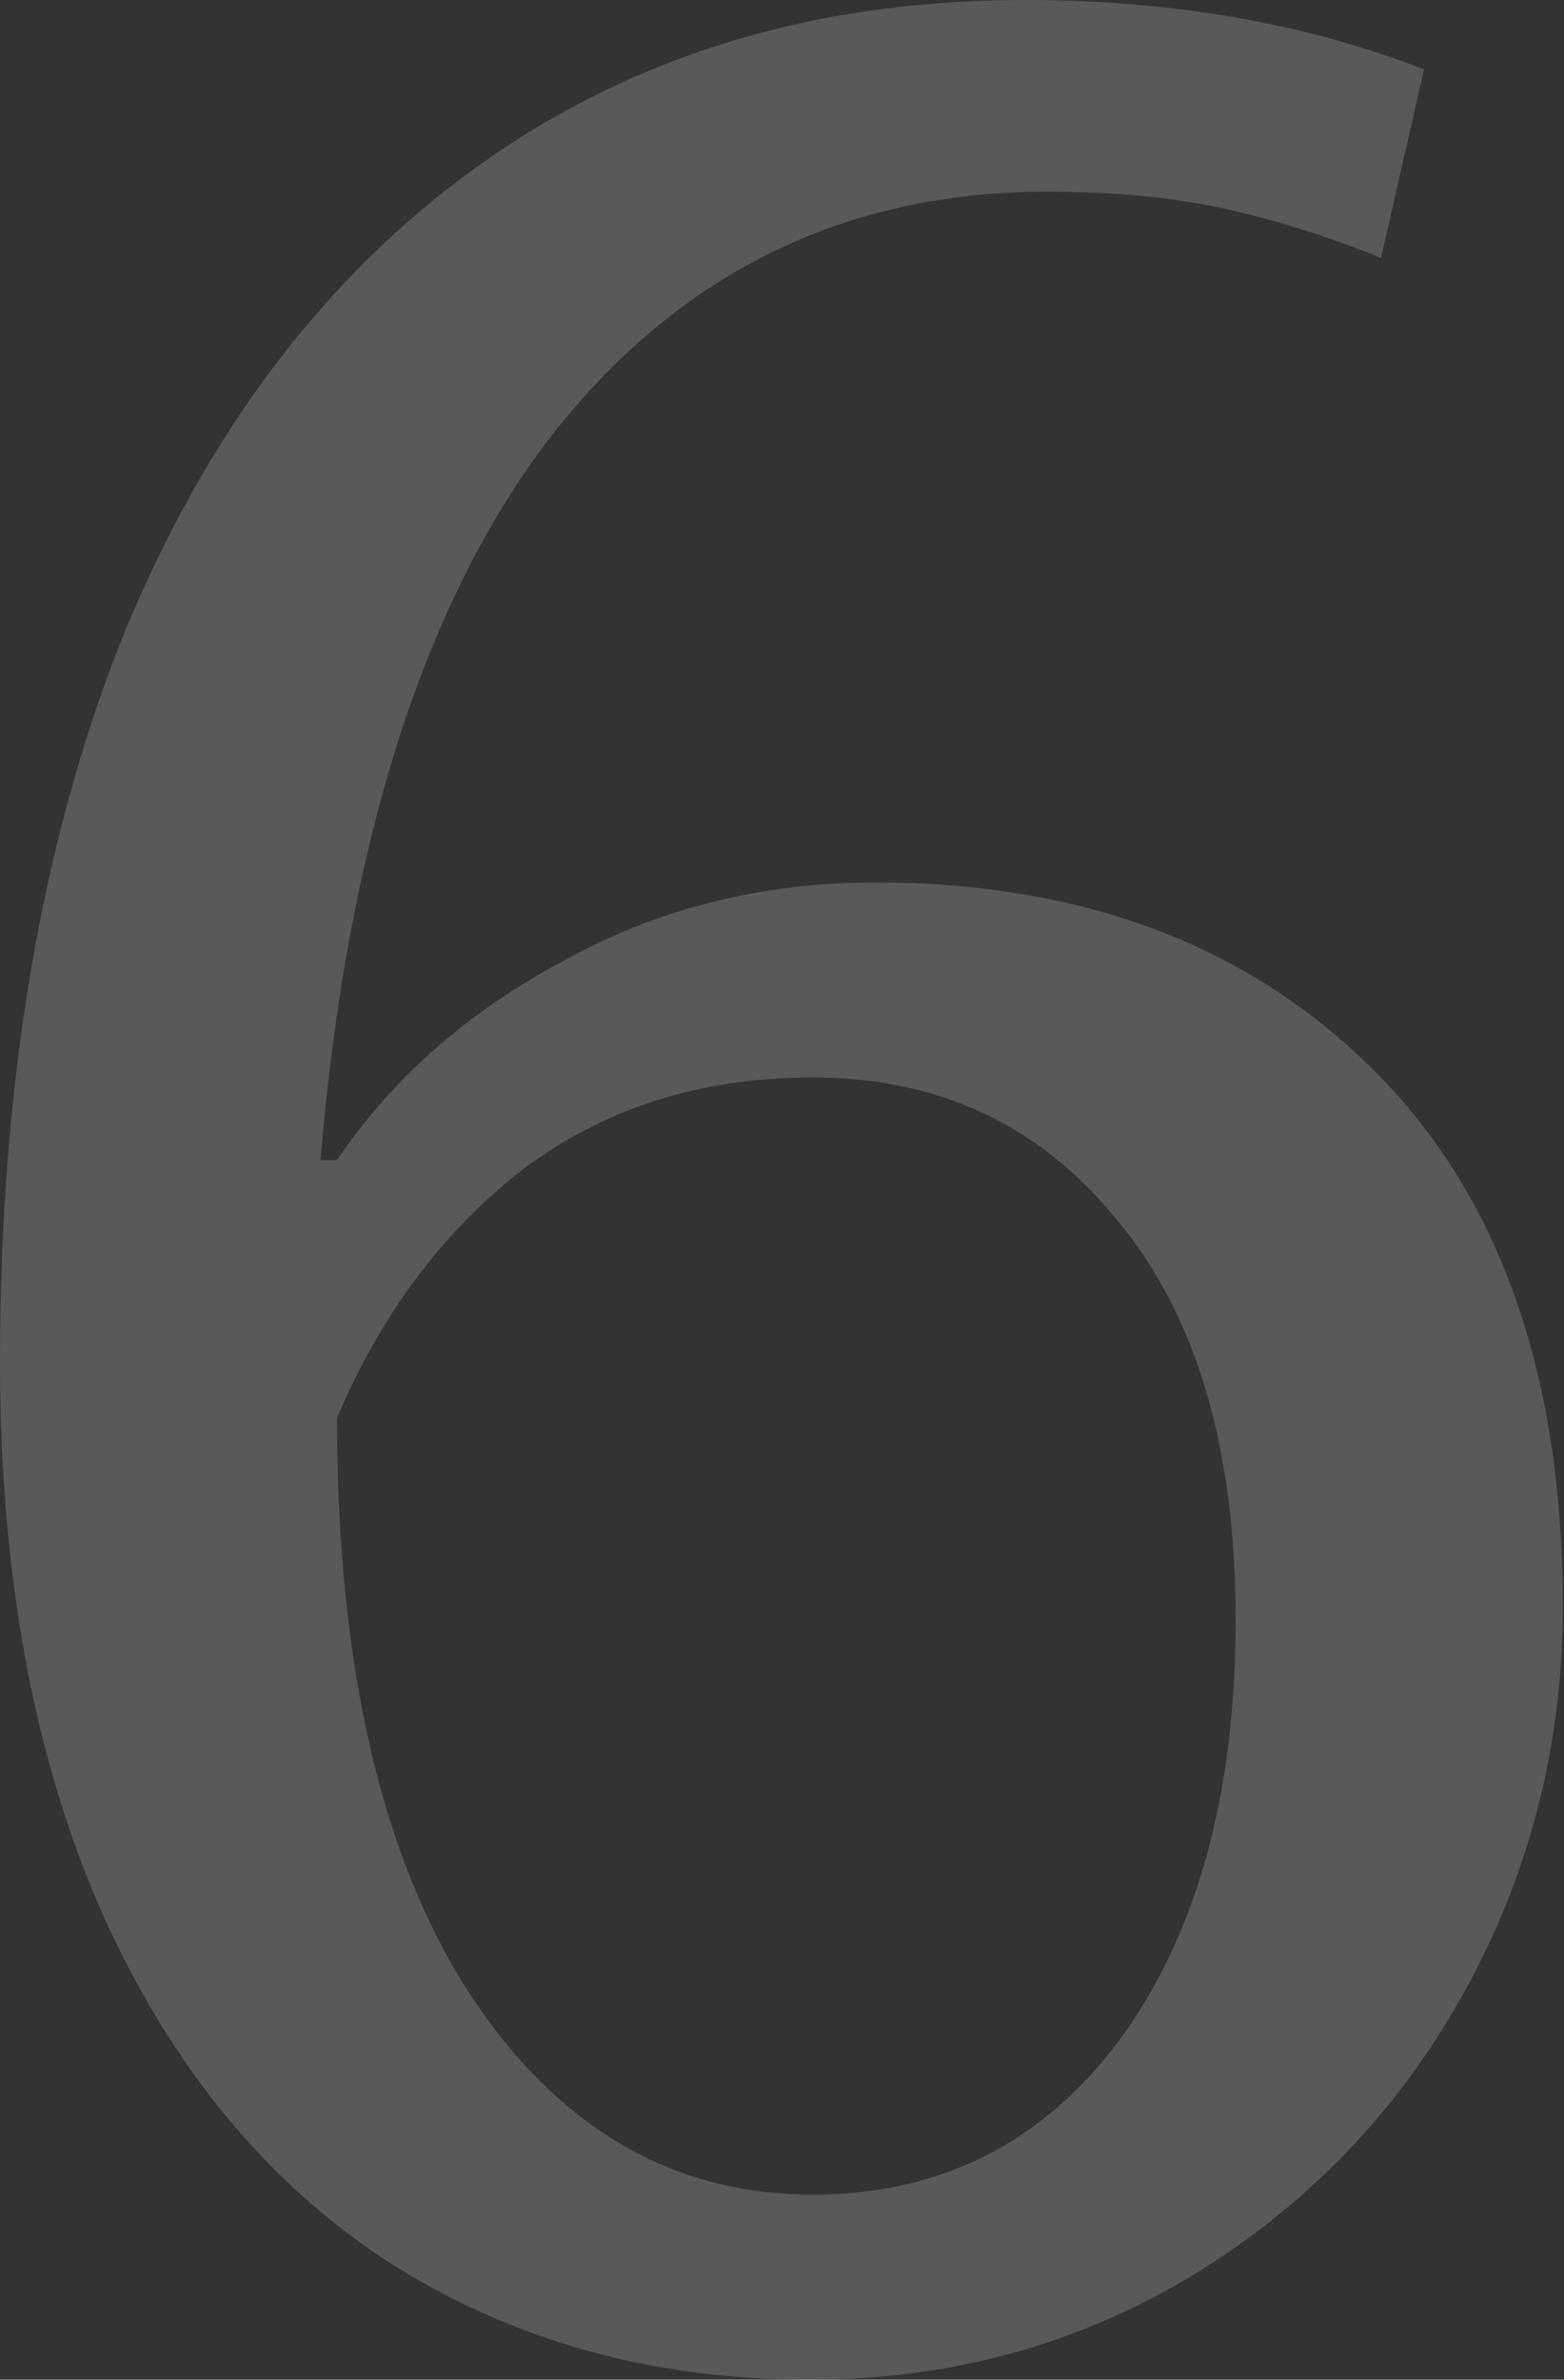 <?xml version="1.0" encoding="UTF-8"?> <svg xmlns="http://www.w3.org/2000/svg" width="357" height="543" viewBox="0 0 357 543" fill="none"><rect x="0" y="0" width="357" height="543" fill="#333333" stroke="none"/><path d="M184.773 543.007C148.573 543.007 116.394 533.956 88.239 515.856C60.586 497.756 38.966 471.36 23.38 436.668C7.793 401.473 4.57434e-05 359.491 4.57434e-05 310.721C4.57434e-05 247.37 9.302 192.315 27.904 145.556C47.01 98.797 74.161 62.848 109.356 37.709C144.55 12.57 186.03 0 233.794 0C267.481 0 297.899 5.279 325.05 15.838L315.245 58.826C302.676 53.798 290.609 50.027 279.045 47.513C267.481 44.999 254.157 43.742 239.074 43.742C192.315 43.742 154.355 62.597 125.193 100.306C96.534 138.014 79.189 192.818 73.155 264.716H76.926C89.496 246.113 106.59 231.029 128.21 219.465C149.83 207.398 173.712 201.365 199.857 201.365C247.118 201.365 285.078 215.694 313.737 244.353C342.396 273.012 356.725 313.737 356.725 366.53C356.725 398.205 349.183 427.618 334.1 454.768C319.016 481.918 298.151 503.538 271.503 519.627C245.359 535.213 216.448 543.007 184.773 543.007ZM185.527 500.773C214.689 500.773 238.068 488.957 255.666 465.327C273.263 441.193 282.062 409.266 282.062 369.546C282.062 330.329 273.012 299.911 254.911 278.291C237.314 256.671 214.186 245.861 185.527 245.861C159.885 245.861 137.763 252.9 119.16 266.978C101.06 281.056 86.982 299.911 76.926 323.542C76.926 379.853 86.982 423.595 107.093 454.768C127.204 485.438 153.349 500.773 185.527 500.773Z" fill="white" fill-opacity="0.19"></path></svg> 